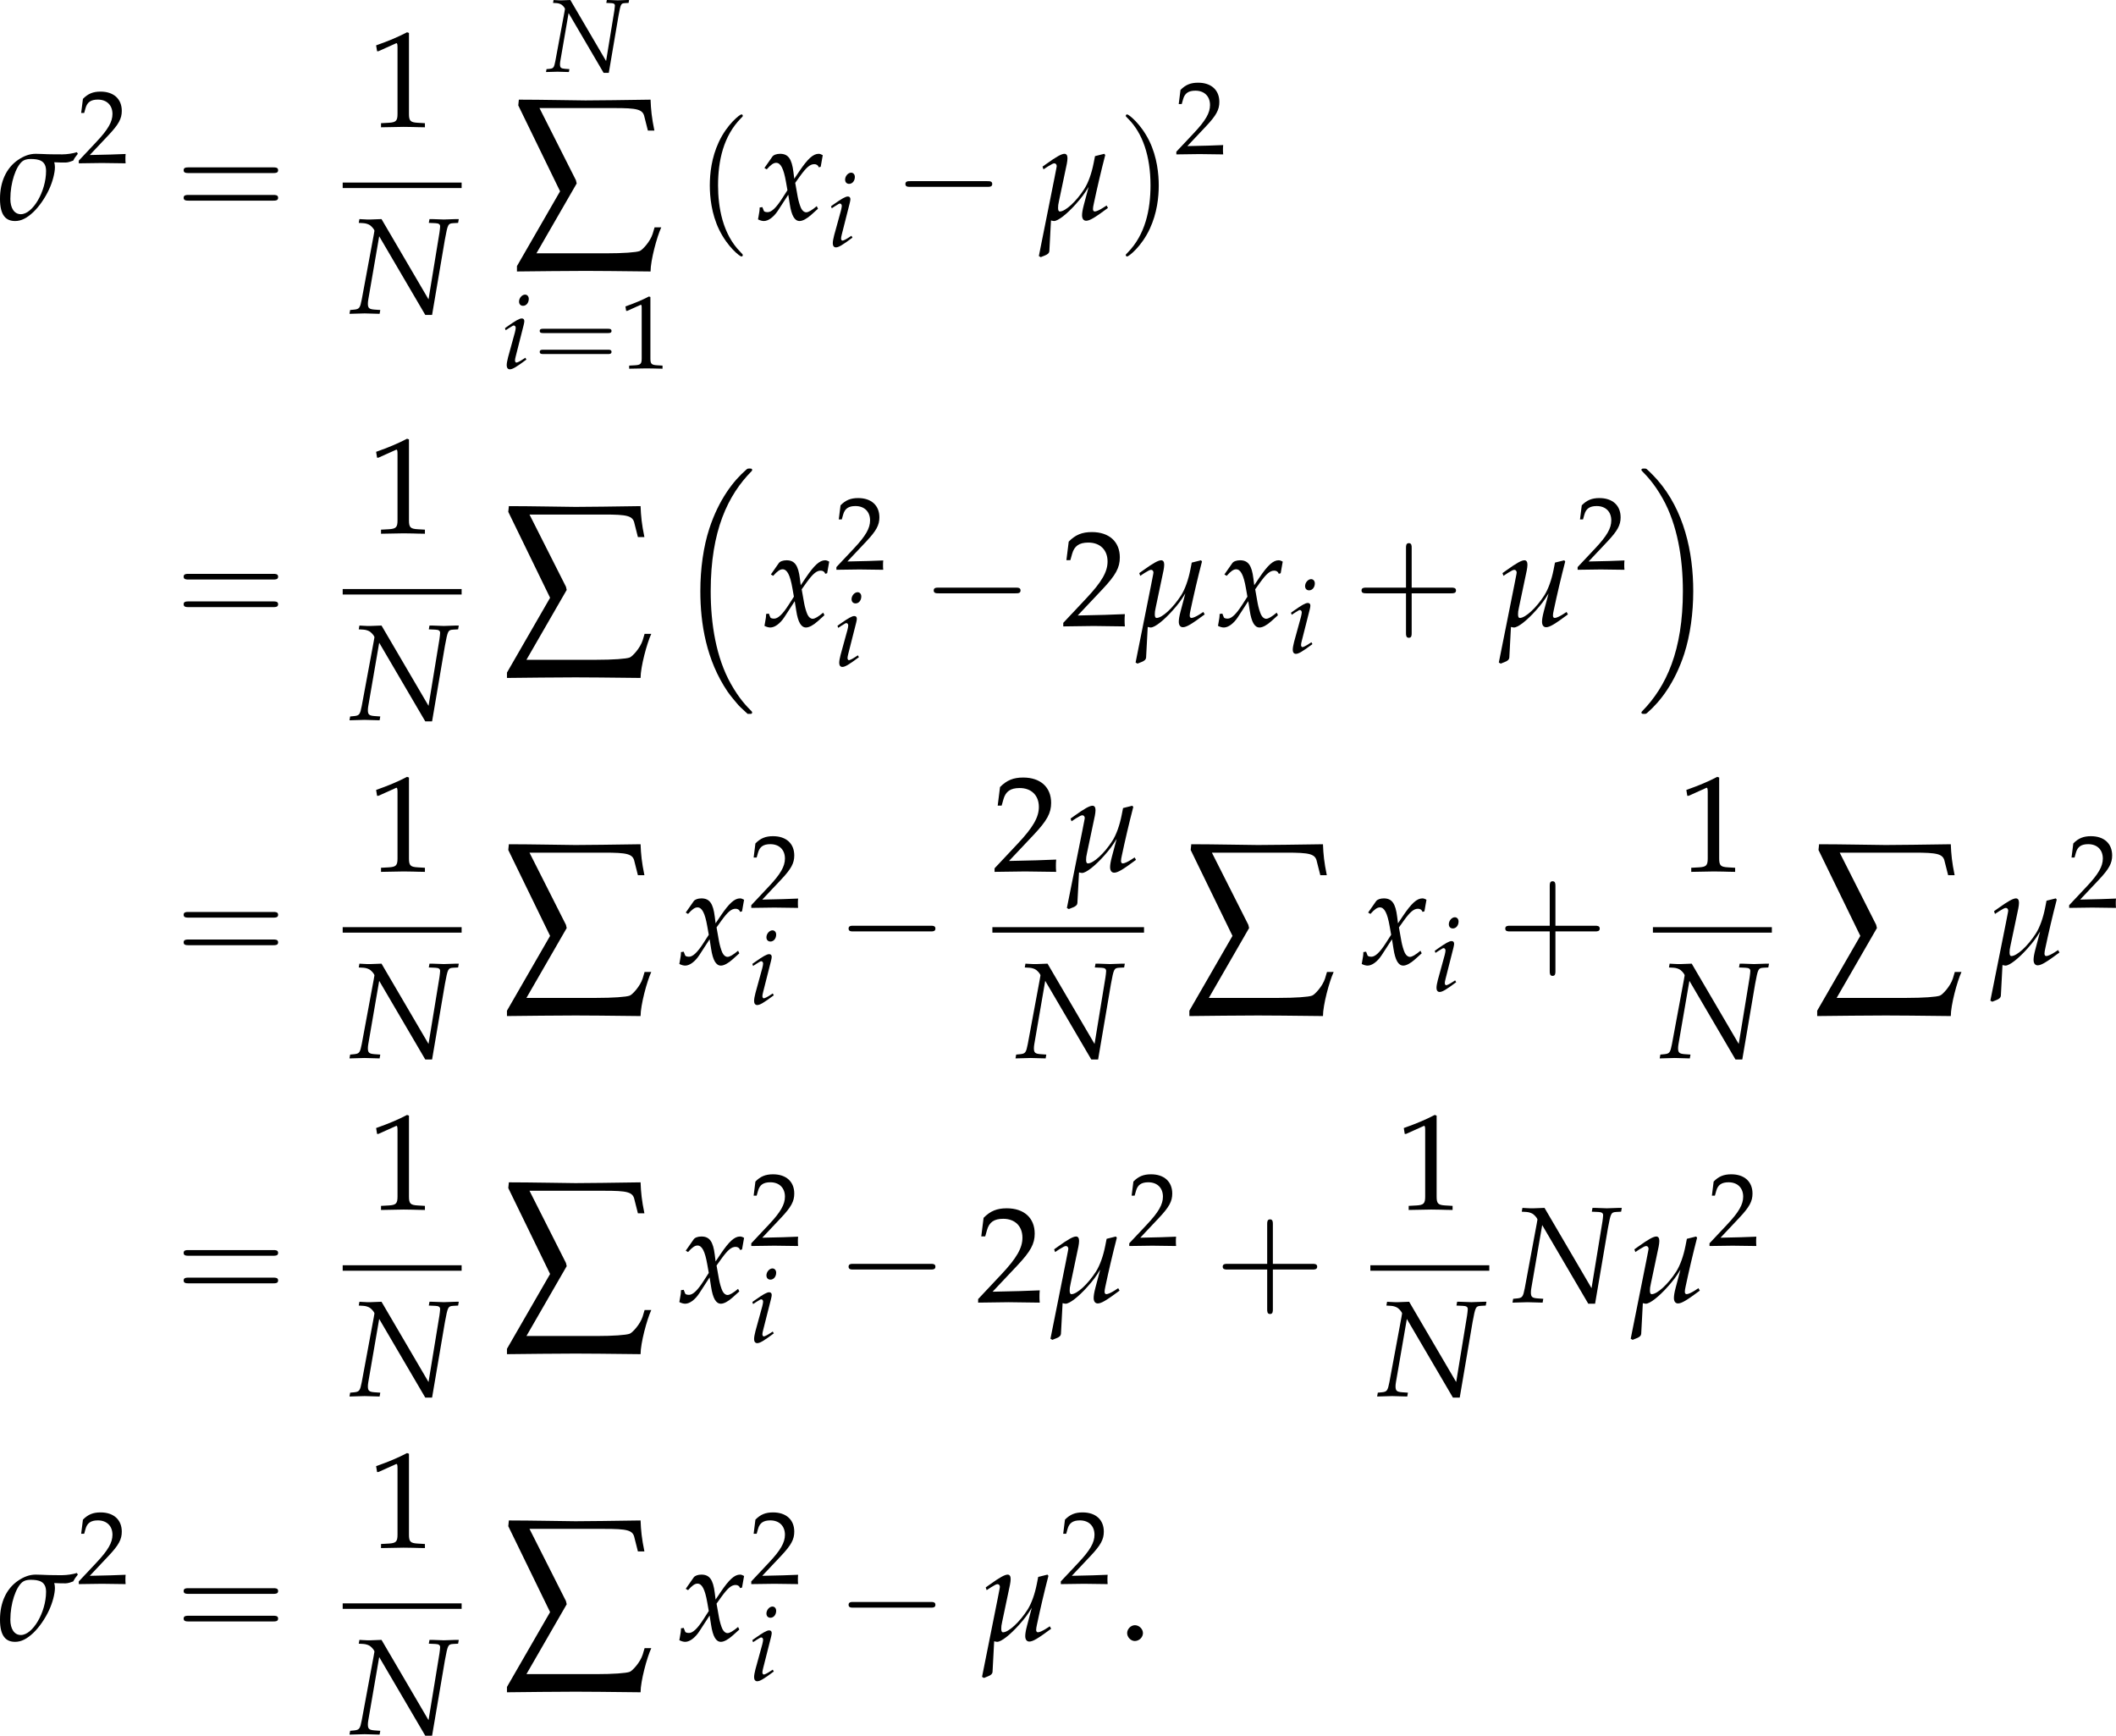 <?xml version='1.0' encoding='UTF-8'?>
<!-- This file was generated by dvisvgm 3.2.2 -->
<svg version='1.1' xmlns='http://www.w3.org/2000/svg' xmlns:xlink='http://www.w3.org/1999/xlink' width='215.651pt' height='176.89pt' viewBox='109.437 672.545 215.651 176.89'>
<defs>
<path id='g3-109' d='M.641-4.217L.717-4L1.065-4.228C1.38-4.423 1.489-4.478 1.587-4.478C1.695-4.478 1.772-4.38 1.772-4.26C1.772-4.206 1.761-4.13 .348 2.913L.5 3L.826 2.869C1.076 2.771 1.174 2.663 1.185 2.521L1.315 .076C1.445 .109 1.522 .12 1.554 .12C1.88 .12 2.587-.435 3.304-1.239C3.75-1.739 3.978-2.043 4.315-2.598L3.934-1.163C3.826-.75 3.793-.511 3.793-.337C3.793-.065 3.913 .098 4.119 .098C4.402 .098 4.804-.141 5.858-.924L5.749-1.119L5.467-.935C5.195-.761 4.934-.641 4.804-.641C4.717-.641 4.663-.717 4.663-.826C4.663-.913 4.684-1.087 4.728-1.261C4.978-2.445 5.315-3.891 5.641-5.141L5.565-5.239L4.826-5.054L4.717-4.499C4.554-3.673 4.293-2.945 3.978-2.445C3.337-1.445 2.467-.641 2.022-.641C1.924-.641 1.88-.739 1.88-.924C1.88-1.087 1.891-1.206 1.956-1.489L2.576-4.434C2.608-4.608 2.63-4.76 2.63-4.891C2.63-5.119 2.543-5.239 2.391-5.239C2.163-5.239 1.761-5.021 .946-4.434L.641-4.217Z'/>
<path id='g3-115' d='M6.315-5.369C6.021-5.271 5.521-5.195 5.162-5.195C4.847-5.195 4.304-5.195 4.01-5.206C3.673-5.217 3.293-5.239 3.032-5.239C2.554-5.239 2.098-5.076 1.619-4.749C.696-4.119 .185-3.011 .185-1.652S.685 .12 1.391 .12C1.869 .12 2.315-.098 2.837-.587C3.304-1.032 3.782-1.717 4.097-2.402C4.369-2.978 4.565-3.717 4.565-4.173C4.565-4.315 4.543-4.445 4.51-4.565C4.869-4.543 5.173-4.543 5.412-4.543C5.608-4.543 5.847-4.63 6.021-4.695C6.141-4.923 6.184-4.978 6.391-5.239L6.315-5.369ZM2.608-4.826C3.271-4.826 3.858-4.717 3.858-3.869C3.858-2.25 2.804-.424 1.848-.424C1.315-.424 1.011-.924 1.011-1.641C1.011-2.934 1.445-4.217 1.967-4.641C2.108-4.76 2.348-4.826 2.608-4.826Z'/>
<use id='g120-109' xlink:href='#g3-109' transform='scale(.913)'/>
<use id='g120-115' xlink:href='#g3-115' transform='scale(.913)'/>
<use id='g129-49' xlink:href='#g5-49' transform='scale(.694)'/>
<use id='g129-50' xlink:href='#g5-50' transform='scale(.694)'/>
<path id='g5-46' d='M1.348-1.206C1.022-1.206 .728-.902 .728-.576S1.022 .054 1.337 .054C1.685 .054 1.989-.239 1.989-.576C1.989-.902 1.685-1.206 1.348-1.206Z'/>
<path id='g5-49' d='M.728-6.032H.837L2.239-6.662C2.25-6.673 2.261-6.673 2.271-6.673C2.337-6.673 2.358-6.575 2.358-6.315V-1.043C2.358-.478 2.239-.359 1.652-.326L1.043-.293V.033C2.717 0 2.717 0 2.837 0C2.978 0 3.217 0 3.587 .011C3.717 .022 4.097 .022 4.543 .033V-.293L3.978-.326C3.38-.359 3.271-.478 3.271-1.043V-7.488L3.119-7.543C2.413-7.173 1.641-6.847 .652-6.499L.728-6.032Z'/>
<path id='g5-50' d='M.174-.25V.033C2.206 0 2.206 0 2.598 0S2.989 0 5.086 .033C5.065-.196 5.065-.304 5.065-.456C5.065-.598 5.065-.706 5.086-.946C3.837-.891 3.337-.88 1.326-.837L3.304-2.934C4.358-4.054 4.684-4.652 4.684-5.467C4.684-6.717 3.837-7.488 2.456-7.488C1.674-7.488 1.141-7.271 .609-6.727L.424-5.249H.739L.88-5.749C1.054-6.38 1.445-6.651 2.174-6.651C3.108-6.651 3.706-6.065 3.706-5.141C3.706-4.326 3.25-3.521 2.022-2.217L.174-.25Z'/>
<path id='g6-78' d='M2.576-7.521L1.695-7.488H1.587H1.435C1.402-7.488 1.239-7.499 .989-7.51L.815-7.521L.761-7.217L1.141-7.195C1.326-7.184 1.565-7.108 1.685-7.01C1.848-6.88 2.011-6.673 2.011-6.586C2.011-6.575 2.011-6.543 2-6.51C2-6.499 2-6.478 1.989-6.456C1.978-6.369 1.967-6.293 1.956-6.26L1-1.109C.869-.435 .804-.348 .413-.304L.076-.272L.022 .033L1.228 0C1.359 0 1.369 0 2.424 .033L2.478-.272L2.022-.304C1.587-.337 1.489-.424 1.489-.783C1.489-.869 1.5-.989 1.522-1.109L2.391-6.151L6.065 .12H6.608L7.63-5.891C7.858-7.119 7.88-7.162 8.282-7.195L8.684-7.217L8.738-7.521H8.51L7.543-7.488L6.608-7.521H6.401L6.347-7.217L6.858-7.195C7.14-7.184 7.249-7.108 7.249-6.934C7.249-6.858 7.217-6.575 7.195-6.434L6.325-1.119L2.576-7.521Z'/>
<path id='g6-105' d='M.37-4.217L.446-4L.793-4.228C1.196-4.478 1.228-4.499 1.304-4.499C1.413-4.499 1.5-4.391 1.5-4.25C1.5-4.173 1.456-3.923 1.413-3.771L.696-1.163C.609-.826 .554-.533 .554-.326C.554-.065 .674 .098 .88 .098C1.163 .098 1.554-.13 2.619-.924L2.511-1.119L2.228-.935C1.913-.728 1.663-.609 1.565-.609C1.489-.609 1.424-.717 1.424-.826S1.445-1.032 1.5-1.261L2.337-4.565C2.38-4.749 2.402-4.869 2.402-4.956C2.402-5.141 2.304-5.239 2.13-5.239C1.891-5.239 1.489-5.01 .674-4.434L.37-4.217ZM2.478-7.738C2.163-7.738 1.848-7.38 1.848-7.01C1.848-6.738 2.011-6.564 2.271-6.564C2.608-6.564 2.869-6.88 2.869-7.293C2.869-7.553 2.706-7.738 2.478-7.738Z'/>
<path id='g6-120' d='M.228-.956C.228-.739 .206-.598 .141-.25C.12-.12 .109-.087 .098-.011C.261 .076 .435 .12 .565 .12C.924 .12 1.348-.196 1.685-.706L2.511-1.978L2.63-1.228C2.771-.304 3.021 .12 3.413 .12C3.652 .12 4-.065 4.347-.38L4.88-.859L4.782-1.065C4.391-.739 4.119-.576 3.945-.576C3.782-.576 3.641-.685 3.532-.902C3.434-1.109 3.315-1.511 3.26-1.826L3.065-2.924L3.445-3.456C3.956-4.163 4.25-4.413 4.586-4.413C4.76-4.413 4.891-4.326 4.945-4.163L5.097-4.206L5.26-5.13C5.13-5.206 5.032-5.239 4.934-5.239C4.499-5.239 4.065-4.847 3.391-3.847L2.989-3.25L2.924-3.771C2.793-4.847 2.5-5.239 1.858-5.239C1.576-5.239 1.337-5.152 1.239-5.01L.609-4.108L.793-4C1.119-4.369 1.337-4.521 1.543-4.521C1.902-4.521 2.141-4.076 2.326-3.011L2.445-2.337L2.011-1.663C1.543-.935 1.174-.587 .869-.587C.706-.587 .587-.63 .565-.685L.446-.989L.228-.956Z'/>
<path id='g10-40' d='M2.739 1.986C2.739 1.961 2.739 1.944 2.598 1.804C1.564 .761 1.299-.803 1.299-2.068C1.299-3.508 1.613-4.948 2.631-5.982C2.739-6.081 2.739-6.098 2.739-6.123C2.739-6.181 2.706-6.205 2.656-6.205C2.573-6.205 1.829-5.643 1.34-4.592C.918-3.682 .819-2.763 .819-2.068C.819-1.423 .91-.422 1.365 .513C1.862 1.531 2.573 2.068 2.656 2.068C2.706 2.068 2.739 2.044 2.739 1.986Z'/>
<path id='g10-41' d='M2.391-2.068C2.391-2.714 2.3-3.715 1.845-4.65C1.349-5.668 .637-6.205 .554-6.205C.505-6.205 .472-6.172 .472-6.123C.472-6.098 .472-6.081 .629-5.932C1.44-5.113 1.911-3.798 1.911-2.068C1.911-.654 1.605 .803 .579 1.845C.472 1.944 .472 1.961 .472 1.986C.472 2.035 .505 2.068 .554 2.068C.637 2.068 1.382 1.506 1.87 .455C2.292-.455 2.391-1.373 2.391-2.068Z'/>
<path id='g10-43' d='M3.384-1.903H5.692C5.808-1.903 5.965-1.903 5.965-2.068S5.808-2.234 5.692-2.234H3.384V-4.551C3.384-4.666 3.384-4.824 3.219-4.824S3.053-4.666 3.053-4.551V-2.234H.736C.621-2.234 .463-2.234 .463-2.068S.621-1.903 .736-1.903H3.053V.414C3.053 .53 3.053 .687 3.219 .687S3.384 .53 3.384 .414V-1.903Z'/>
<path id='g10-61' d='M5.684-2.706C5.808-2.706 5.965-2.706 5.965-2.871S5.808-3.036 5.692-3.036H.736C.621-3.036 .463-3.036 .463-2.871S.621-2.706 .745-2.706H5.684ZM5.692-1.1C5.808-1.1 5.965-1.1 5.965-1.266S5.808-1.431 5.684-1.431H.745C.621-1.431 .463-1.431 .463-1.266S.621-1.1 .736-1.1H5.692Z'/>
<use id='g84-40' xlink:href='#g10-40' transform='scale(1.25)'/>
<use id='g84-41' xlink:href='#g10-41' transform='scale(1.25)'/>
<use id='g84-43' xlink:href='#g10-43' transform='scale(1.25)'/>
<use id='g84-61' xlink:href='#g10-61' transform='scale(1.25)'/>
<use id='g132-46' xlink:href='#g5-46' transform='scale(.913)'/>
<use id='g132-49' xlink:href='#g5-49' transform='scale(.913)'/>
<use id='g132-50' xlink:href='#g5-50' transform='scale(.913)'/>
<use id='g123-78' xlink:href='#g6-78' transform='scale(.913)'/>
<use id='g123-120' xlink:href='#g6-120' transform='scale(.913)'/>
<use id='g118-78' xlink:href='#g6-78' transform='scale(.694)'/>
<use id='g118-105' xlink:href='#g6-105' transform='scale(.694)'/>
<path id='g8-229' d='M.238-5.931L1.977-2.358L.183 .754V.977C1.048 .969 2.168 .953 3.033 .953C3.327 .953 4.558 .961 5.741 .977C5.741 .516 6.003-.461 6.186-.858H5.908L5.828-.588C5.725-.262 5.399 .087 5.288 .127C5.145 .183 4.59 .222 3.891 .222H.993L2.668-2.684L2.636-2.819L1.12-5.82H4.216C5.185-5.82 5.423-5.773 5.487-5.447L5.63-4.883H5.9C5.789-5.423 5.757-5.749 5.741-6.17C4.875-6.154 3.327-6.138 3.033-6.138S1.183-6.17 .262-6.17L.238-5.931Z'/>
<use id='g96-229' xlink:href='#g8-229' transform='scale(1.75)'/>
<use id='g80-61' xlink:href='#g10-61' transform='scale(.95)'/>
<path id='g98-0' d='M4.089-1.427C4.195-1.427 4.307-1.427 4.307-1.551S4.195-1.675 4.089-1.675H.732C.627-1.675 .515-1.675 .515-1.551S.627-1.427 .732-1.427H4.089Z'/>
<use id='g106-0' xlink:href='#g98-0' transform='scale(1.667)'/>
<path id='g86-16' d='M3.885 13.186C3.9 13.193 3.968 13.269 3.975 13.269H4.141C4.164 13.269 4.224 13.261 4.224 13.193C4.224 13.163 4.209 13.148 4.194 13.125C3.923 12.854 3.515 12.439 3.048 11.609C2.233 10.161 1.931 8.298 1.931 6.487C1.931 3.138 2.882 1.169 4.202-.166C4.224-.189 4.224-.211 4.224-.226C4.224-.302 4.171-.302 4.081-.302C3.983-.302 3.968-.302 3.9-.241C3.183 .377 2.376 1.426 1.856 3.017C1.531 4.013 1.358 5.228 1.358 6.48C1.358 8.267 1.682 10.289 2.866 12.039C3.07 12.333 3.349 12.643 3.349 12.65C3.425 12.741 3.53 12.861 3.591 12.914L3.885 13.186Z'/>
<path id='g86-17' d='M3.138 6.48C3.138 4.315 2.633 2.014 1.147 .317C1.041 .196 .762-.098 .581-.256C.528-.302 .513-.302 .415-.302C.339-.302 .272-.302 .272-.226C.272-.196 .302-.166 .317-.151C.573 .113 .981 .528 1.448 1.358C2.263 2.806 2.565 4.669 2.565 6.48C2.565 9.754 1.66 11.752 .302 13.133C.287 13.148 .272 13.171 .272 13.193C.272 13.269 .339 13.269 .415 13.269C.513 13.269 .528 13.269 .596 13.208C1.313 12.59 2.12 11.541 2.64 9.95C2.972 8.916 3.138 7.694 3.138 6.48Z'/>
<use id='g92-16' xlink:href='#g86-16' transform='scale(1.316)'/>
<use id='g92-17' xlink:href='#g86-17' transform='scale(1.316)'/>
</defs>
<g id='page1' transform='matrix(1.4 0 0 1.4 0 0)'>
<use x='78' y='496.369' xlink:href='#g120-115'/>
<use x='83.784' y='492.255' xlink:href='#g129-50'/>
<use x='90.959' y='496.369' xlink:href='#g84-61'/>
<use x='104.954' y='489.625' xlink:href='#g132-49'/>
<rect x='103.116' y='493.679' height='.399' width='8.658'/>
<use x='103.59' y='503.204' xlink:href='#g123-78'/>
<use x='117.901' y='485.61' xlink:href='#g118-78'/>
<use x='115.481' y='498.441' xlink:href='#g96-229'/>
<use x='114.671' y='507.206' xlink:href='#g118-105'/>
<use x='117.019' y='507.206' xlink:href='#g80-61'/>
<use x='123.246' y='507.206' xlink:href='#g129-49'/>
<use x='128.817' y='496.474' xlink:href='#g84-40'/>
<use x='133.26' y='496.369' xlink:href='#g123-120'/>
<use x='138.408' y='498.329' xlink:href='#g118-105'/>
<use x='143.22' y='496.369' xlink:href='#g106-0'/>
<use x='153.476' y='496.369' xlink:href='#g120-109'/>
<use x='159.533' y='496.474' xlink:href='#g84-41'/>
<use x='163.682' y='491.606' xlink:href='#g129-50'/>
<use x='90.959' y='525.958' xlink:href='#g84-61'/>
<use x='104.954' y='519.213' xlink:href='#g132-49'/>
<rect x='103.116' y='523.268' height='.399' width='8.658'/>
<use x='103.59' y='532.792' xlink:href='#g123-78'/>
<use x='114.754' y='528.03' xlink:href='#g96-229'/>
<use x='127.364' y='514.894' xlink:href='#g92-16'/>
<use x='133.73' y='525.958' xlink:href='#g123-120'/>
<use x='138.935' y='521.843' xlink:href='#g129-50'/>
<use x='138.877' y='528.87' xlink:href='#g118-105'/>
<use x='145.281' y='525.958' xlink:href='#g106-0'/>
<use x='155.412' y='525.958' xlink:href='#g132-50'/>
<use x='160.518' y='525.958' xlink:href='#g120-109'/>
<use x='166.744' y='525.958' xlink:href='#g123-120'/>
<use x='171.892' y='527.918' xlink:href='#g118-105'/>
<use x='176.704' y='525.958' xlink:href='#g84-43'/>
<use x='186.96' y='525.958' xlink:href='#g120-109'/>
<use x='192.893' y='521.843' xlink:href='#g129-50'/>
<use x='197.301' y='514.894' xlink:href='#g92-17'/>
<use x='90.959' y='550.57' xlink:href='#g84-61'/>
<use x='104.954' y='543.826' xlink:href='#g132-49'/>
<rect x='103.116' y='547.881' height='.399' width='8.658'/>
<use x='103.59' y='557.405' xlink:href='#g123-78'/>
<use x='114.754' y='552.643' xlink:href='#g96-229'/>
<use x='127.533' y='550.57' xlink:href='#g123-120'/>
<use x='132.738' y='546.456' xlink:href='#g129-50'/>
<use x='132.68' y='553.483' xlink:href='#g118-105'/>
<use x='139.084' y='550.57' xlink:href='#g106-0'/>
<use x='150.411' y='543.826' xlink:href='#g132-50'/>
<use x='155.517' y='543.826' xlink:href='#g120-109'/>
<rect x='150.411' y='547.881' height='.399' width='11.039'/>
<use x='152.074' y='557.405' xlink:href='#g123-78'/>
<use x='164.43' y='552.643' xlink:href='#g96-229'/>
<use x='177.208' y='550.57' xlink:href='#g123-120'/>
<use x='182.356' y='552.531' xlink:href='#g118-105'/>
<use x='187.168' y='550.57' xlink:href='#g84-43'/>
<use x='200.333' y='543.826' xlink:href='#g132-49'/>
<rect x='198.495' y='547.881' height='.399' width='8.658'/>
<use x='198.968' y='557.405' xlink:href='#g123-78'/>
<use x='210.133' y='552.643' xlink:href='#g96-229'/>
<use x='222.742' y='550.57' xlink:href='#g120-109'/>
<use x='228.675' y='546.456' xlink:href='#g129-50'/>
<use x='90.959' y='575.183' xlink:href='#g84-61'/>
<use x='104.954' y='568.438' xlink:href='#g132-49'/>
<rect x='103.116' y='572.493' height='.399' width='8.658'/>
<use x='103.59' y='582.017' xlink:href='#g123-78'/>
<use x='114.754' y='577.255' xlink:href='#g96-229'/>
<use x='127.533' y='575.183' xlink:href='#g123-120'/>
<use x='132.738' y='571.069' xlink:href='#g129-50'/>
<use x='132.68' y='578.095' xlink:href='#g118-105'/>
<use x='139.084' y='575.183' xlink:href='#g106-0'/>
<use x='149.215' y='575.183' xlink:href='#g132-50'/>
<use x='154.321' y='575.183' xlink:href='#g120-109'/>
<use x='160.254' y='571.069' xlink:href='#g129-50'/>
<use x='166.599' y='575.183' xlink:href='#g84-43'/>
<use x='179.764' y='568.438' xlink:href='#g132-49'/>
<rect x='177.926' y='572.493' height='.399' width='8.658'/>
<use x='178.399' y='582.017' xlink:href='#g123-78'/>
<use x='188.252' y='575.183' xlink:href='#g123-78'/>
<use x='196.561' y='575.183' xlink:href='#g120-109'/>
<use x='202.494' y='571.069' xlink:href='#g129-50'/>
<use x='78' y='599.796' xlink:href='#g120-115'/>
<use x='83.784' y='595.681' xlink:href='#g129-50'/>
<use x='90.959' y='599.796' xlink:href='#g84-61'/>
<use x='104.954' y='593.051' xlink:href='#g132-49'/>
<rect x='103.116' y='597.106' height='.399' width='8.658'/>
<use x='103.59' y='606.63' xlink:href='#g123-78'/>
<use x='114.754' y='601.868' xlink:href='#g96-229'/>
<use x='127.533' y='599.796' xlink:href='#g123-120'/>
<use x='132.738' y='595.681' xlink:href='#g129-50'/>
<use x='132.68' y='602.708' xlink:href='#g118-105'/>
<use x='139.084' y='599.796' xlink:href='#g106-0'/>
<use x='149.34' y='599.796' xlink:href='#g120-109'/>
<use x='155.272' y='595.681' xlink:href='#g129-50'/>
<use x='159.556' y='599.796' xlink:href='#g132-46'/>
</g>
</svg>